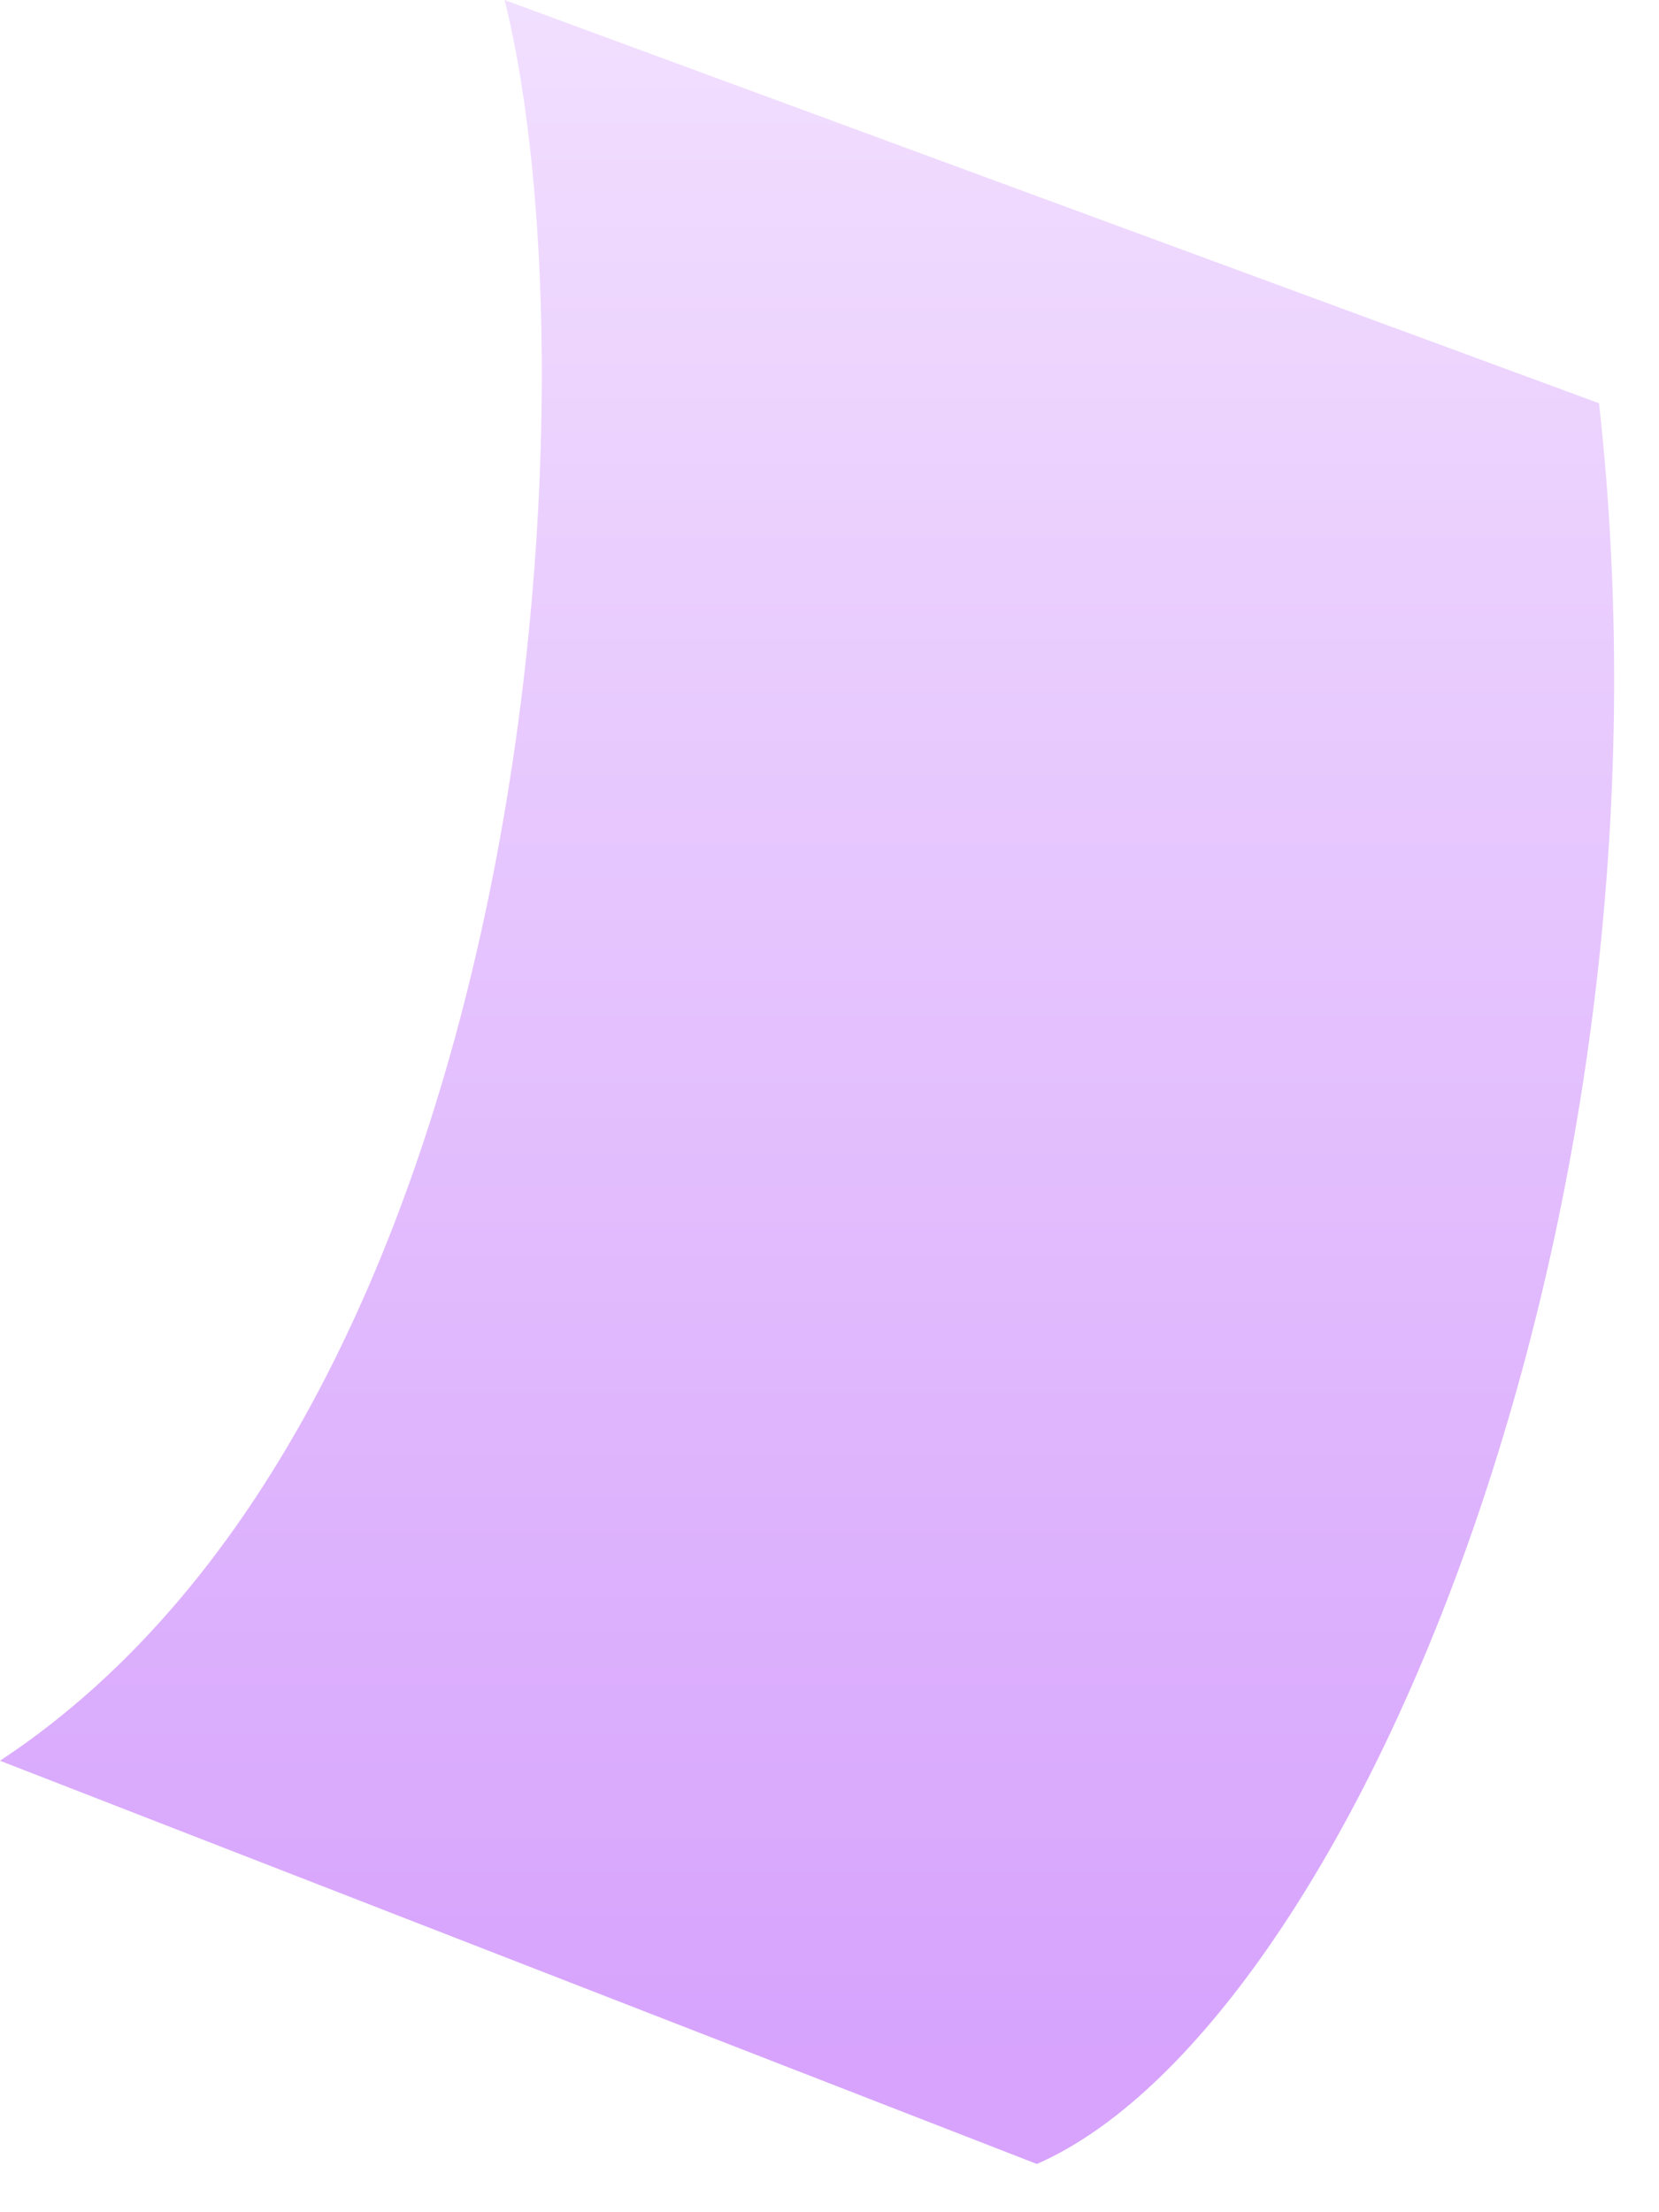 <svg preserveAspectRatio="none" width="100%" height="100%" overflow="visible" style="display: block;" viewBox="0 0 27 36" fill="none" xmlns="http://www.w3.org/2000/svg">
<path id="Vector 1305" d="M0 28.653C8.744 22.886 9.774 6.25 8.212 0L26.024 6.562C27.524 20.062 21.875 33.028 16.875 35.215L0 28.653Z" fill="url(#paint0_linear_1093_116)" fill-opacity="0.76"/>
<defs>
<linearGradient id="paint0_linear_1093_116" x1="15.077" y1="-3.271" x2="15.077" y2="33.637" gradientUnits="userSpaceOnUse">
<stop stop-color="#F1DDFF"/>
<stop offset="1" stop-color="#CA86FC"/>
</linearGradient>
</defs>
</svg>
